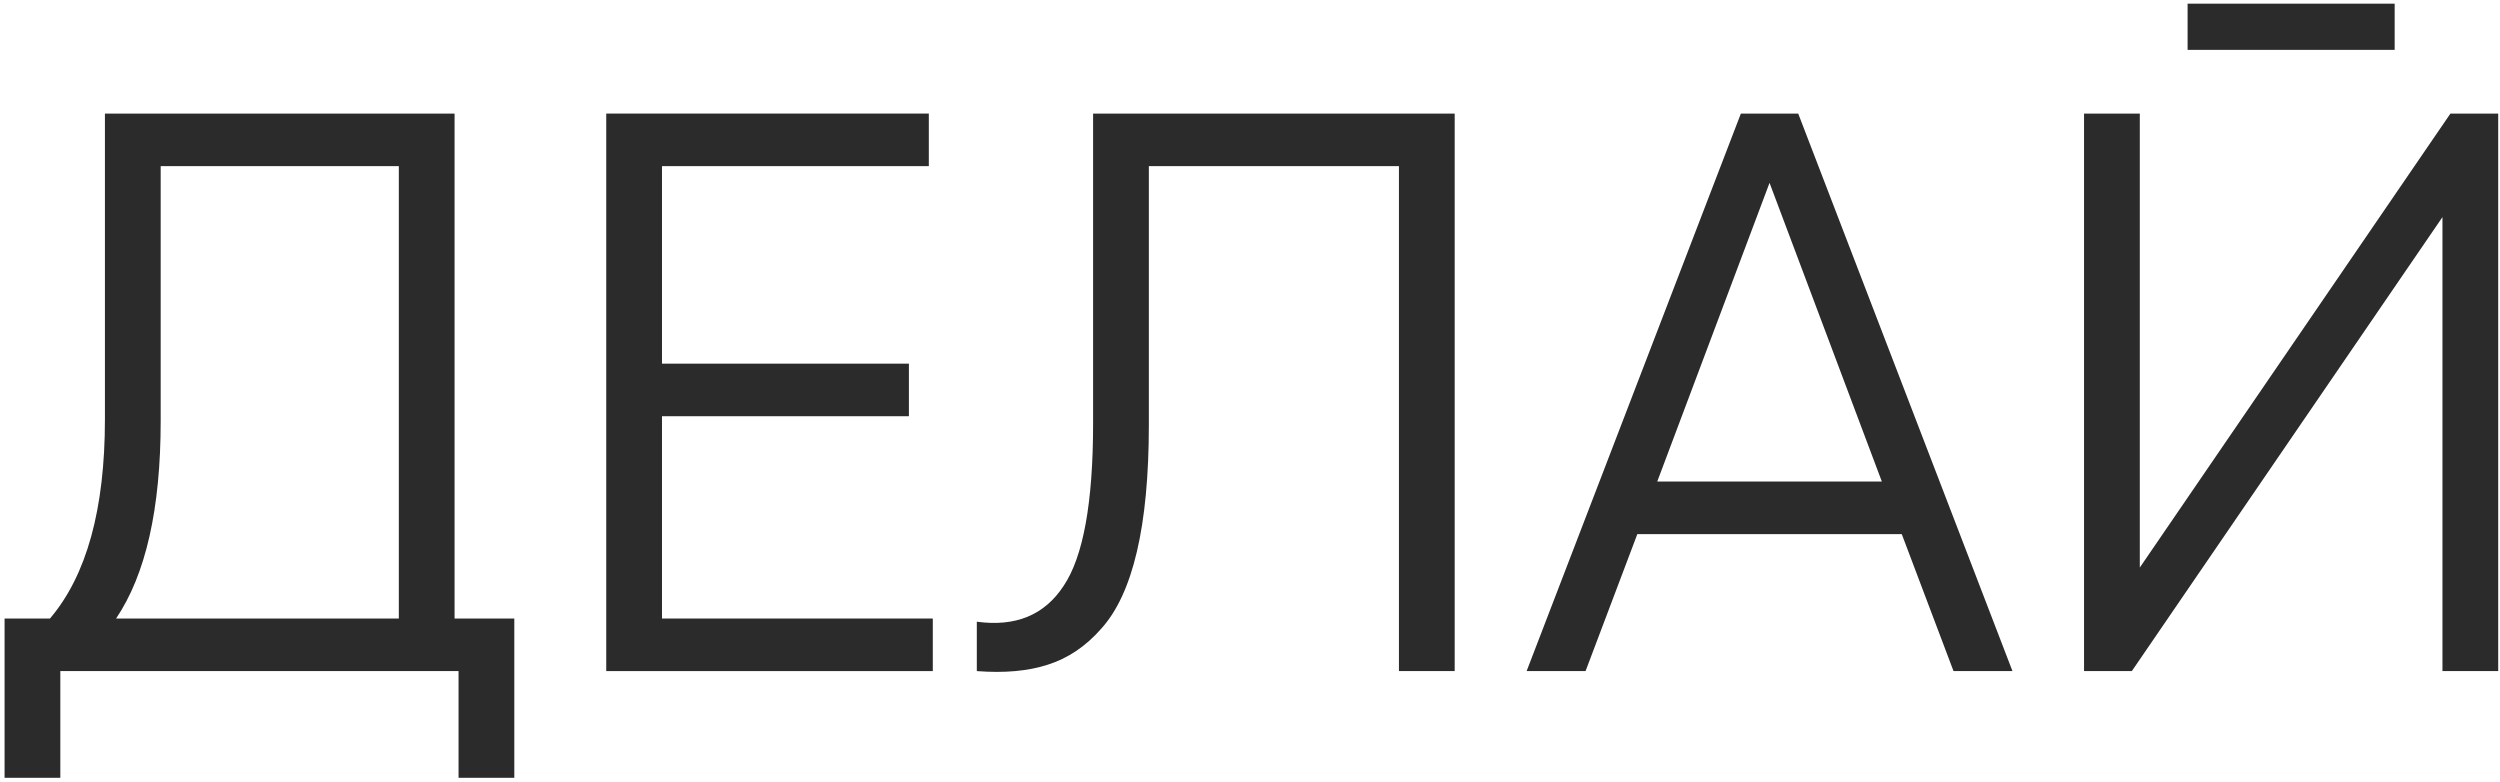<?xml version="1.0" encoding="UTF-8"?> <svg xmlns="http://www.w3.org/2000/svg" width="339" height="106" viewBox="0 0 339 106" fill="none"> <path d="M61.64 15.4V83.872H69.74V105.472H62.18V91H8.18V105.472H0.62V83.872H6.776C11.744 78.04 14.228 69.04 14.228 56.872V15.4H61.64ZM15.74 83.872H54.08V22.528H21.788V57.088C21.788 68.968 19.772 77.896 15.74 83.872Z" fill="#2B2B2B"></path> <path d="M89.766 56.44V83.872H126.487V91H82.207V15.4H125.947V22.528H89.766V49.312H123.247V56.44H89.766Z" fill="#2B2B2B"></path> <path d="M132.456 91V84.304C137.712 85.024 141.636 83.404 144.228 79.444C146.892 75.484 148.224 68.14 148.224 57.412V15.4H197.256V91H189.696V22.528H155.784V57.628C155.784 64.468 155.244 70.192 154.164 74.8C153.084 79.408 151.464 82.9 149.304 85.276C147.216 87.652 144.804 89.272 142.068 90.136C139.404 91 136.2 91.288 132.456 91Z" fill="#2B2B2B"></path> <path d="M272.89 91H264.898L257.878 72.424H222.022L215.002 91H207.01L236.062 15.4H243.838L272.89 91ZM239.95 24.796L224.722 65.296H255.178L239.95 24.796Z" fill="#2B2B2B"></path> <path d="M324.717 6.76H296.637V0.496H324.717V6.76ZM338.757 91H331.197V29.44L289.077 91H282.597V15.4H290.157V76.96L332.277 15.4H338.757V91Z" fill="#2B2B2B"></path> </svg> 